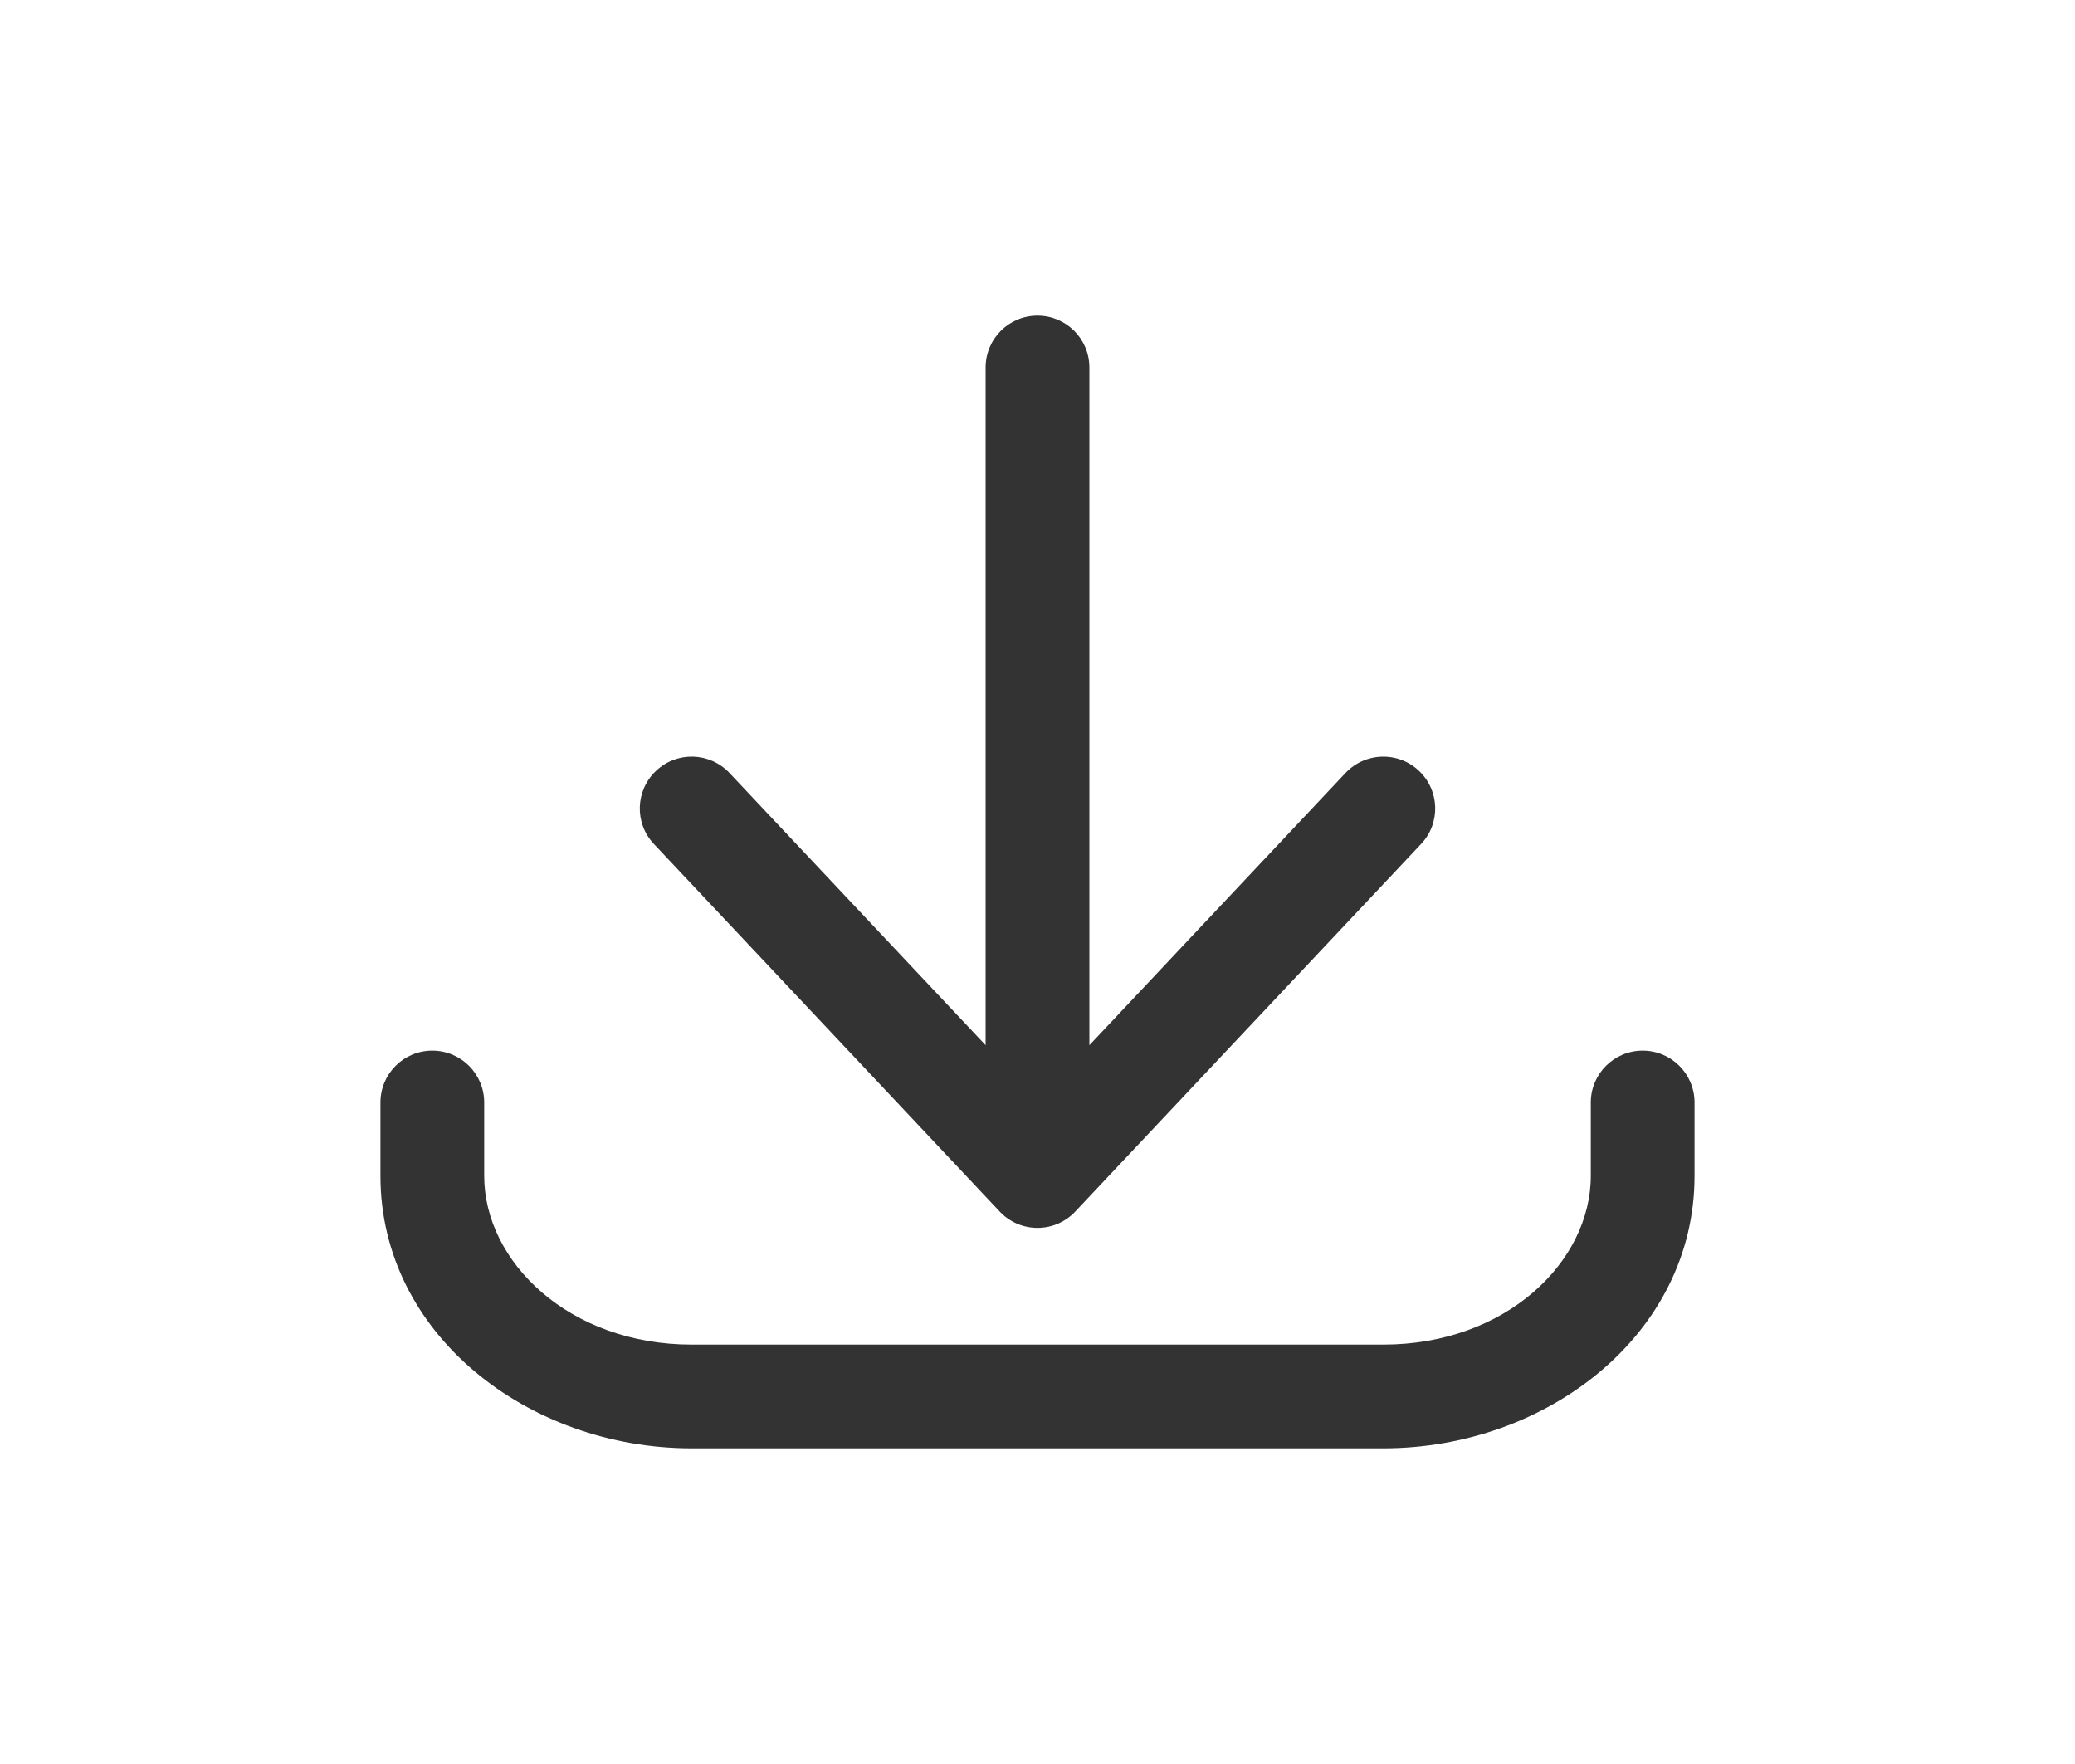 <svg width="20" height="17" viewBox="0 0 20 17" fill="none" xmlns="http://www.w3.org/2000/svg">
<path d="M4.667 10.625C4.667 10.349 4.443 10.125 4.167 10.125C3.89 10.125 3.667 10.349 3.667 10.625H4.667ZM4.167 11.333H3.667H4.167ZM16.333 10.625C16.333 10.349 16.109 10.125 15.833 10.125C15.557 10.125 15.333 10.349 15.333 10.625H16.333ZM9.636 10.991C9.447 11.192 9.456 11.508 9.657 11.697C9.858 11.887 10.175 11.877 10.364 11.676L9.636 10.991ZM13.697 8.134C13.887 7.933 13.877 7.617 13.676 7.428C13.475 7.238 13.159 7.248 12.969 7.449L13.697 8.134ZM9.636 11.676C9.825 11.877 10.142 11.887 10.343 11.697C10.544 11.508 10.553 11.192 10.364 10.991L9.636 11.676ZM7.031 7.449C6.841 7.248 6.525 7.238 6.324 7.428C6.123 7.617 6.113 7.933 6.303 8.134L7.031 7.449ZM9.5 11.333C9.5 11.609 9.724 11.833 10 11.833C10.276 11.833 10.5 11.609 10.5 11.333H9.5ZM10.5 3.542C10.5 3.265 10.276 3.042 10 3.042C9.724 3.042 9.5 3.265 9.5 3.542H10.5ZM3.667 10.625V11.333H4.667V10.625H3.667ZM3.667 11.333C3.667 12.856 5.089 13.958 6.667 13.958V12.958C5.483 12.958 4.667 12.158 4.667 11.333H3.667ZM6.667 13.958H13.333V12.958H6.667V13.958ZM13.333 13.958C14.911 13.958 16.333 12.856 16.333 11.333H15.333C15.333 12.158 14.517 12.958 13.333 12.958V13.958ZM16.333 11.333V10.625H15.333V11.333H16.333ZM10.364 11.676L13.697 8.134L12.969 7.449L9.636 10.991L10.364 11.676ZM10.364 10.991L7.031 7.449L6.303 8.134L9.636 11.676L10.364 10.991ZM10.5 11.333V3.542H9.5V11.333H10.5Z" fill="#333333"/>
</svg>
